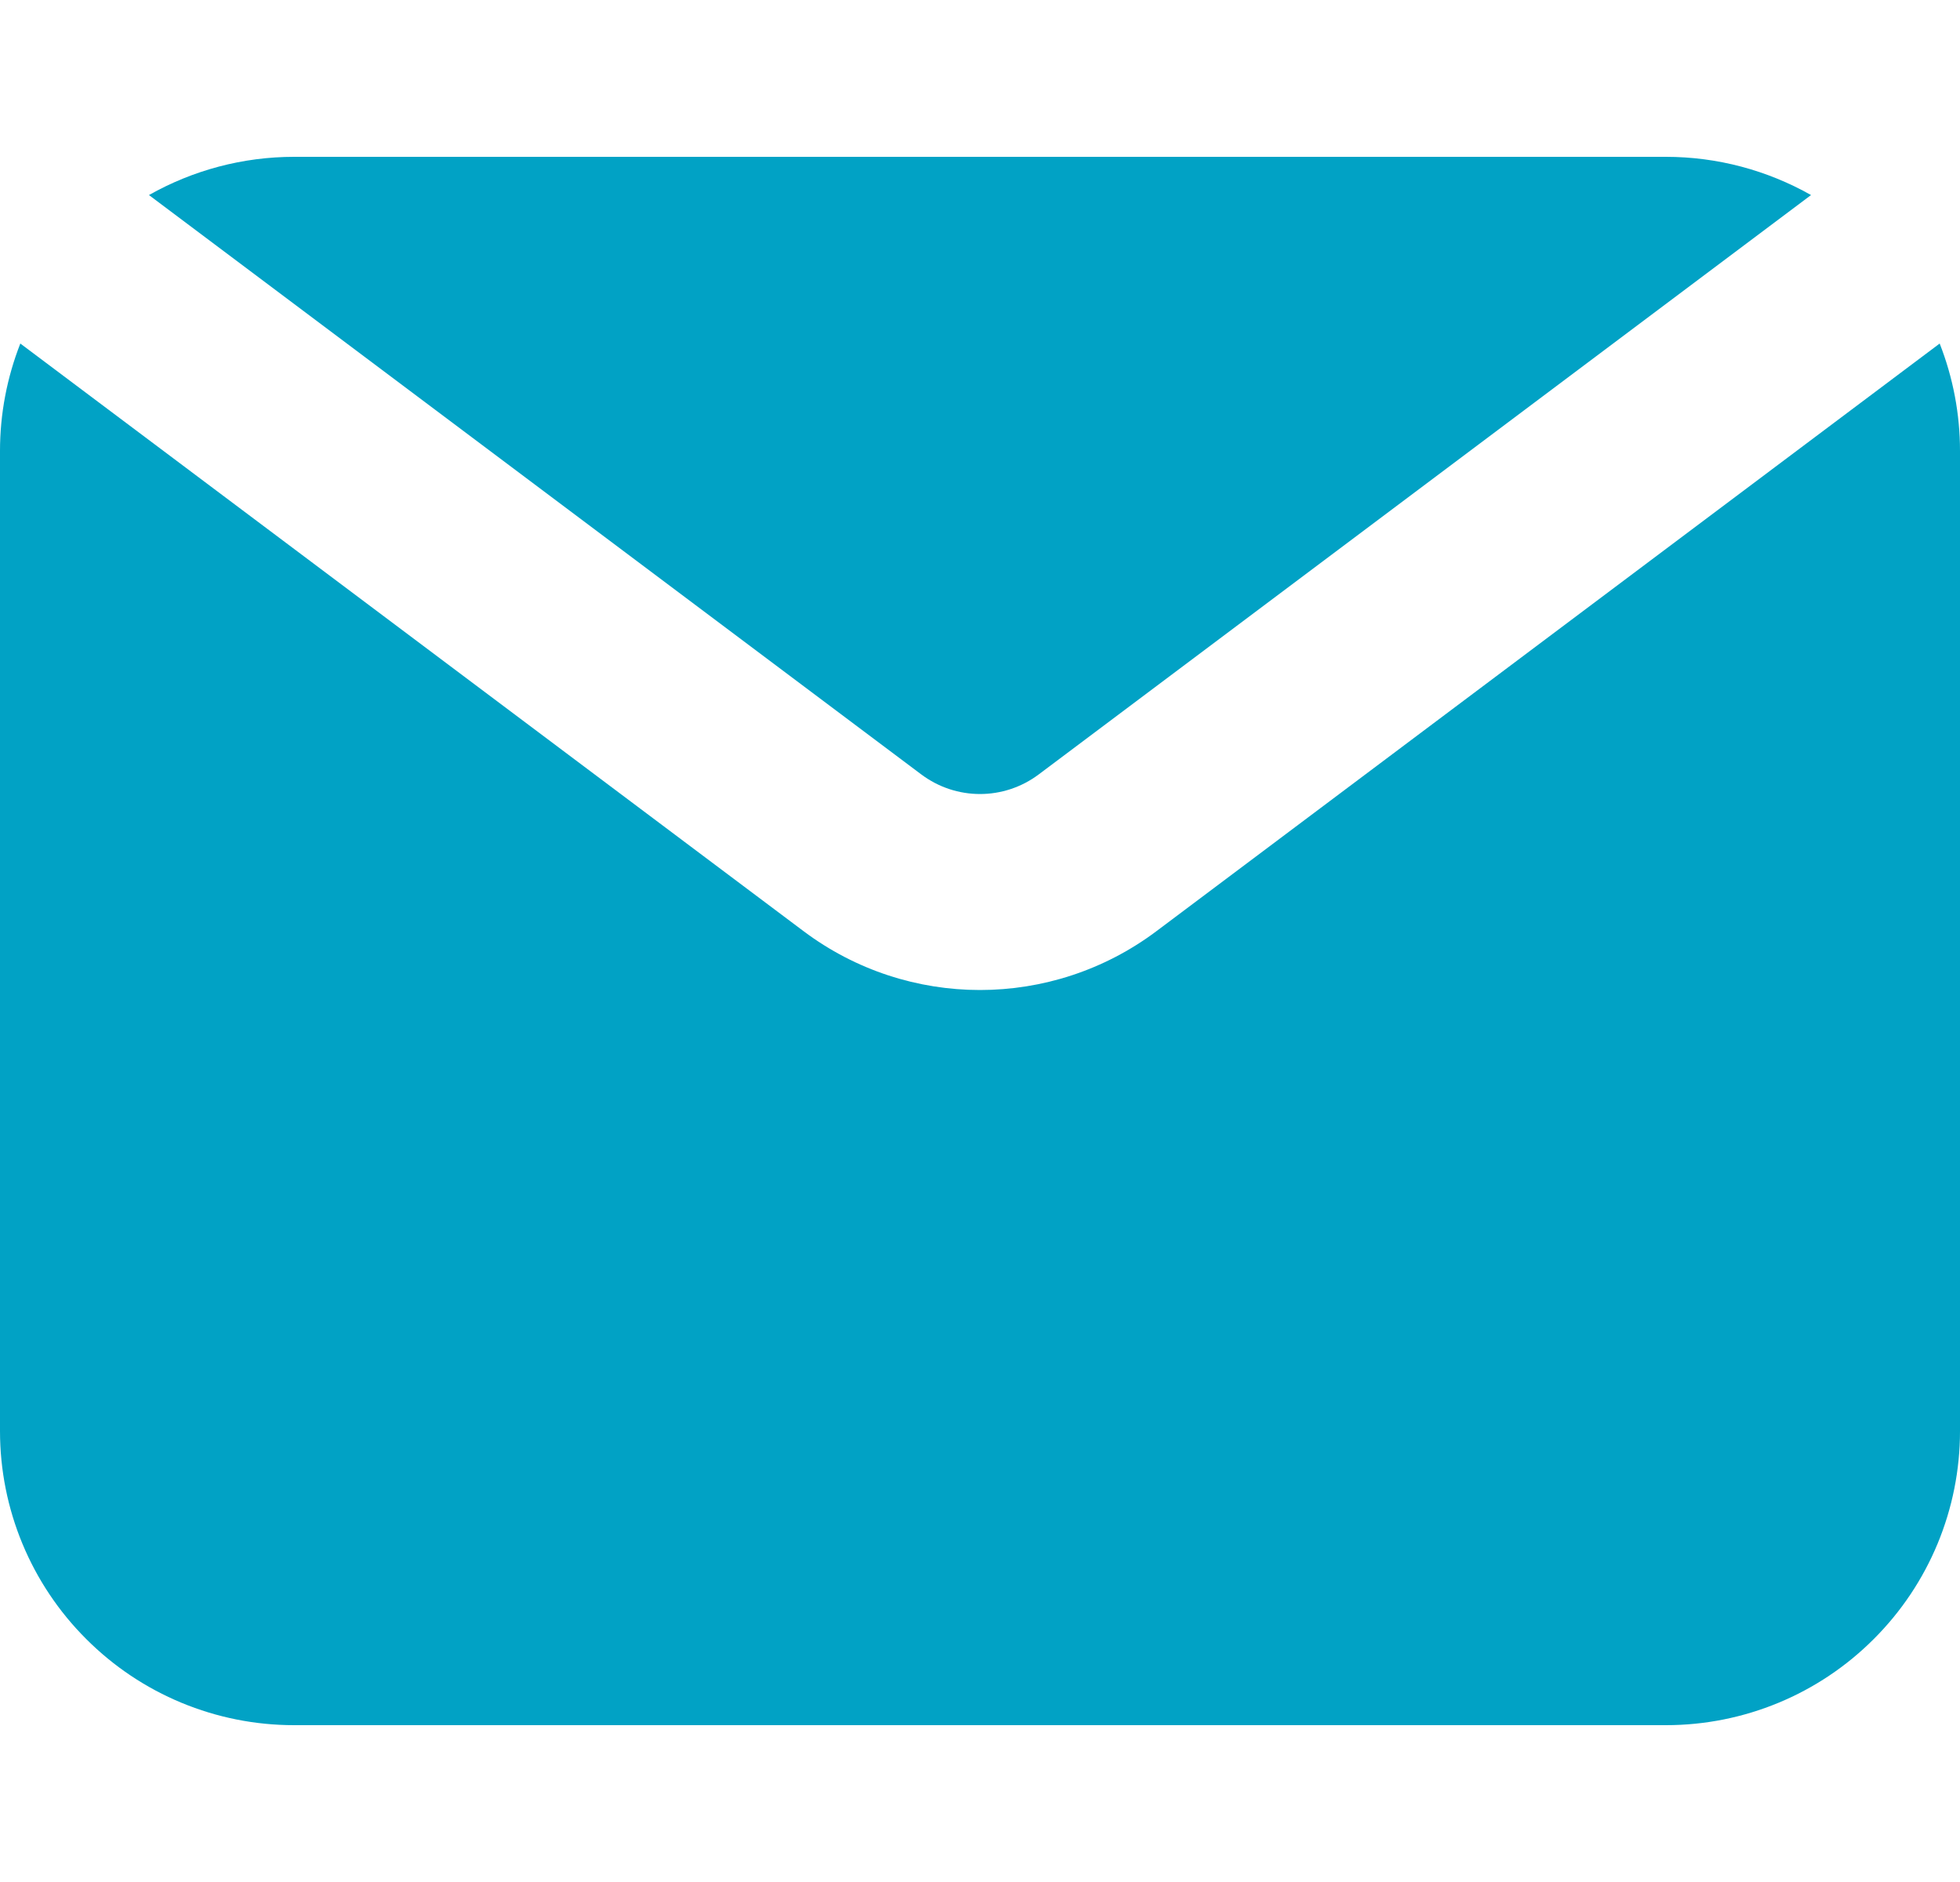 <svg width="25" height="24" viewBox="0 0 30 24" fill="none" xmlns="http://www.w3.org/2000/svg">
<path fill-rule="evenodd" clip-rule="evenodd" d="M0.311 2.857C0.107 3.377 0 3.933 0 4.5V19.5C0 20.694 0.474 21.838 1.319 22.681C2.162 23.526 3.306 24 4.5 24C9.694 24 20.305 24 25.5 24C26.694 24 27.838 23.526 28.681 22.681C29.526 21.838 30 20.694 30 19.5V4.5C30 3.933 29.893 3.377 29.689 2.857L17.7 11.85C16.099 13.05 13.9 13.05 12.3 11.85L0.311 2.857ZM2.28 0.585L14.1 9.45C14.634 9.851 15.366 9.851 15.9 9.45L27.72 0.585C27.048 0.205 26.285 0 25.5 0C20.305 0 9.694 0 4.5 0C3.716 0 2.952 0.205 2.28 0.585Z" fill="#01A2C5"/>
</svg>
